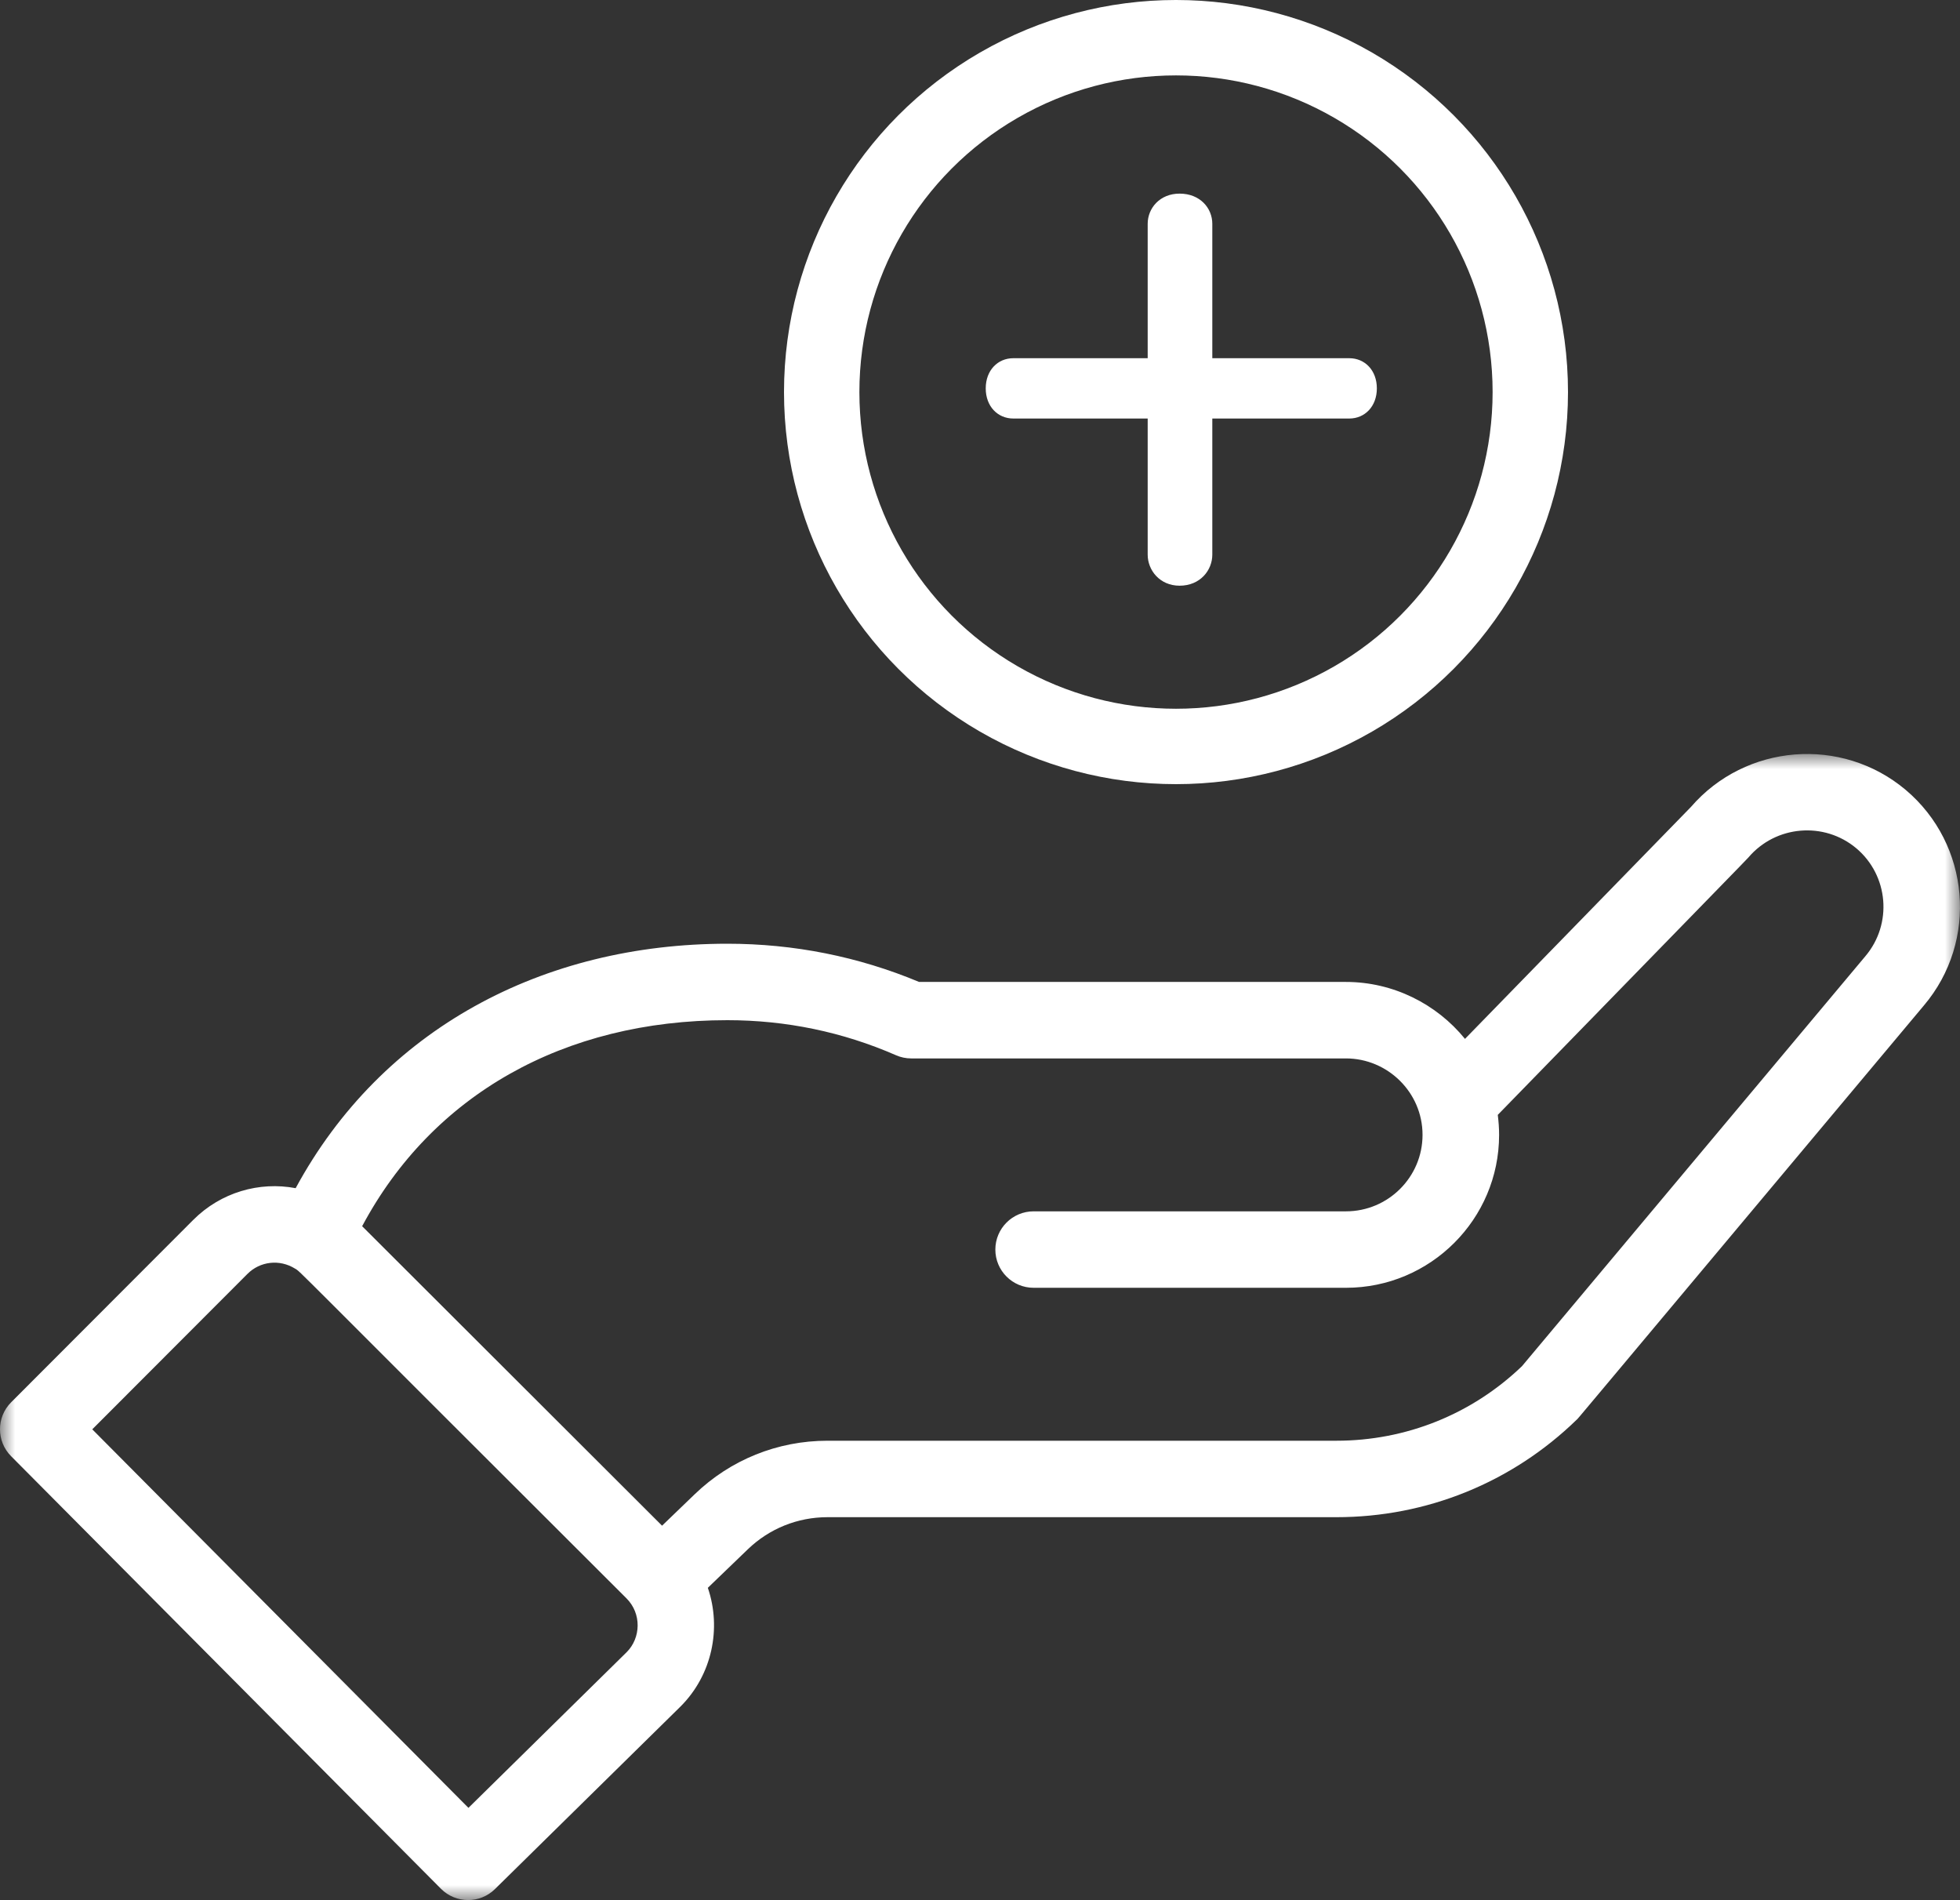 <?xml version="1.0" encoding="UTF-8"?>
<svg width="65px" height="63px" viewBox="0 0 65 63" version="1.1" xmlns="http://www.w3.org/2000/svg" xmlns:xlink="http://www.w3.org/1999/xlink">
    <rect x="0" y="0" width="65" height="63" fill="#333333" stroke="none"/>
    <title>Group 19</title>
    <defs>
        <polygon id="path-1" points="0 0 65 0 65 38 0 38"></polygon>
    </defs>
    <g id="Designs" stroke="none" stroke-width="1" fill="none" fill-rule="evenodd">
        <g id="Homepage" transform="translate(-1077, -848)">
            <g id="Group-19" transform="translate(1077, 848)">
                <g id="Group-3" transform="translate(0, 25)">
                    <mask id="mask-2" fill="white">
                        <use xlink:href="#path-1"></use>
                    </mask>
                    <g id="Clip-2"></g>
                    <path d="M8.207,17.238 C8.625,16.82 9.268,16.745 9.779,17.06 C9.999,17.194 9.368,16.62 20.775,27.995 C21.283,28.501 21.255,29.309 20.782,29.781 L15.535,34.943 L3.06,22.392 L8.207,17.238 Z M24.122,8.826 C26.066,8.826 27.946,9.216 29.711,9.987 C29.871,10.058 30.044,10.094 30.22,10.094 L44.637,10.094 C46.013,10.094 47.176,11.215 47.176,12.629 C47.176,14.027 46.037,15.164 44.637,15.164 L34.279,15.164 C33.577,15.164 33.009,15.732 33.009,16.432 C33.009,17.132 33.577,17.699 34.279,17.699 L44.637,17.699 C47.437,17.699 49.715,15.425 49.715,12.629 C49.715,12.406 49.699,12.185 49.671,11.966 C56.918,4.528 57.94,3.483 57.983,3.431 C58.888,2.365 60.494,2.229 61.563,3.128 C62.632,4.031 62.768,5.635 61.86,6.707 L50.473,20.299 C48.81,21.893 46.627,22.77 44.319,22.77 L27.442,22.77 C25.788,22.77 24.222,23.402 23.035,24.548 L21.956,25.587 L12.01,15.657 C14.334,11.302 18.696,8.826 24.122,8.826 L24.122,8.826 Z M14.623,37.625 C15.115,38.12 15.917,38.126 16.415,37.635 L22.57,31.581 C23.616,30.537 23.934,28.991 23.474,27.647 L24.798,26.372 C25.511,25.684 26.45,25.305 27.442,25.305 L44.319,25.305 C47.314,25.305 50.144,24.157 52.289,22.072 C52.377,21.987 51.619,22.879 63.803,8.338 C65.61,6.204 65.34,2.998 63.2,1.191 C61.074,-0.598 57.888,-0.341 56.076,1.757 L48.584,9.446 C47.638,8.283 46.196,7.558 44.637,7.558 L30.48,7.558 C28.465,6.717 26.328,6.291 24.122,6.291 C18.008,6.291 12.67,9.11 9.805,14.396 C8.599,14.168 7.326,14.532 6.41,15.447 L0.37,21.495 C-0.123,21.989 -0.124,22.788 0.368,23.283 L14.623,37.625 Z" id="Fill-1" fill="#FFFFFF" mask="url(#mask-2)"></path>
                </g>
                <circle id="Oval" stroke="#FFFFFF" stroke-width="2.5" cx="39" cy="13" r="11.75"></circle>
                <path d="M39.119,19.42 C39.804,19.42 40.204,18.906 40.204,18.391 L40.204,13.877 L44.747,13.877 C45.261,13.877 45.661,13.477 45.661,12.877 C45.661,12.277 45.261,11.877 44.747,11.877 L40.204,11.877 L40.204,7.42 C40.204,6.906 39.804,6.42 39.119,6.42 C38.461,6.42 38.061,6.906 38.061,7.42 L38.061,11.877 L33.604,11.877 C33.09,11.877 32.69,12.277 32.69,12.877 C32.69,13.477 33.09,13.877 33.604,13.877 L38.061,13.877 L38.061,18.391 C38.061,18.906 38.461,19.42 39.119,19.42 Z" id="+" fill="#FFFFFF" fill-rule="nonzero"></path>
            </g>
        </g>
    </g>
</svg>